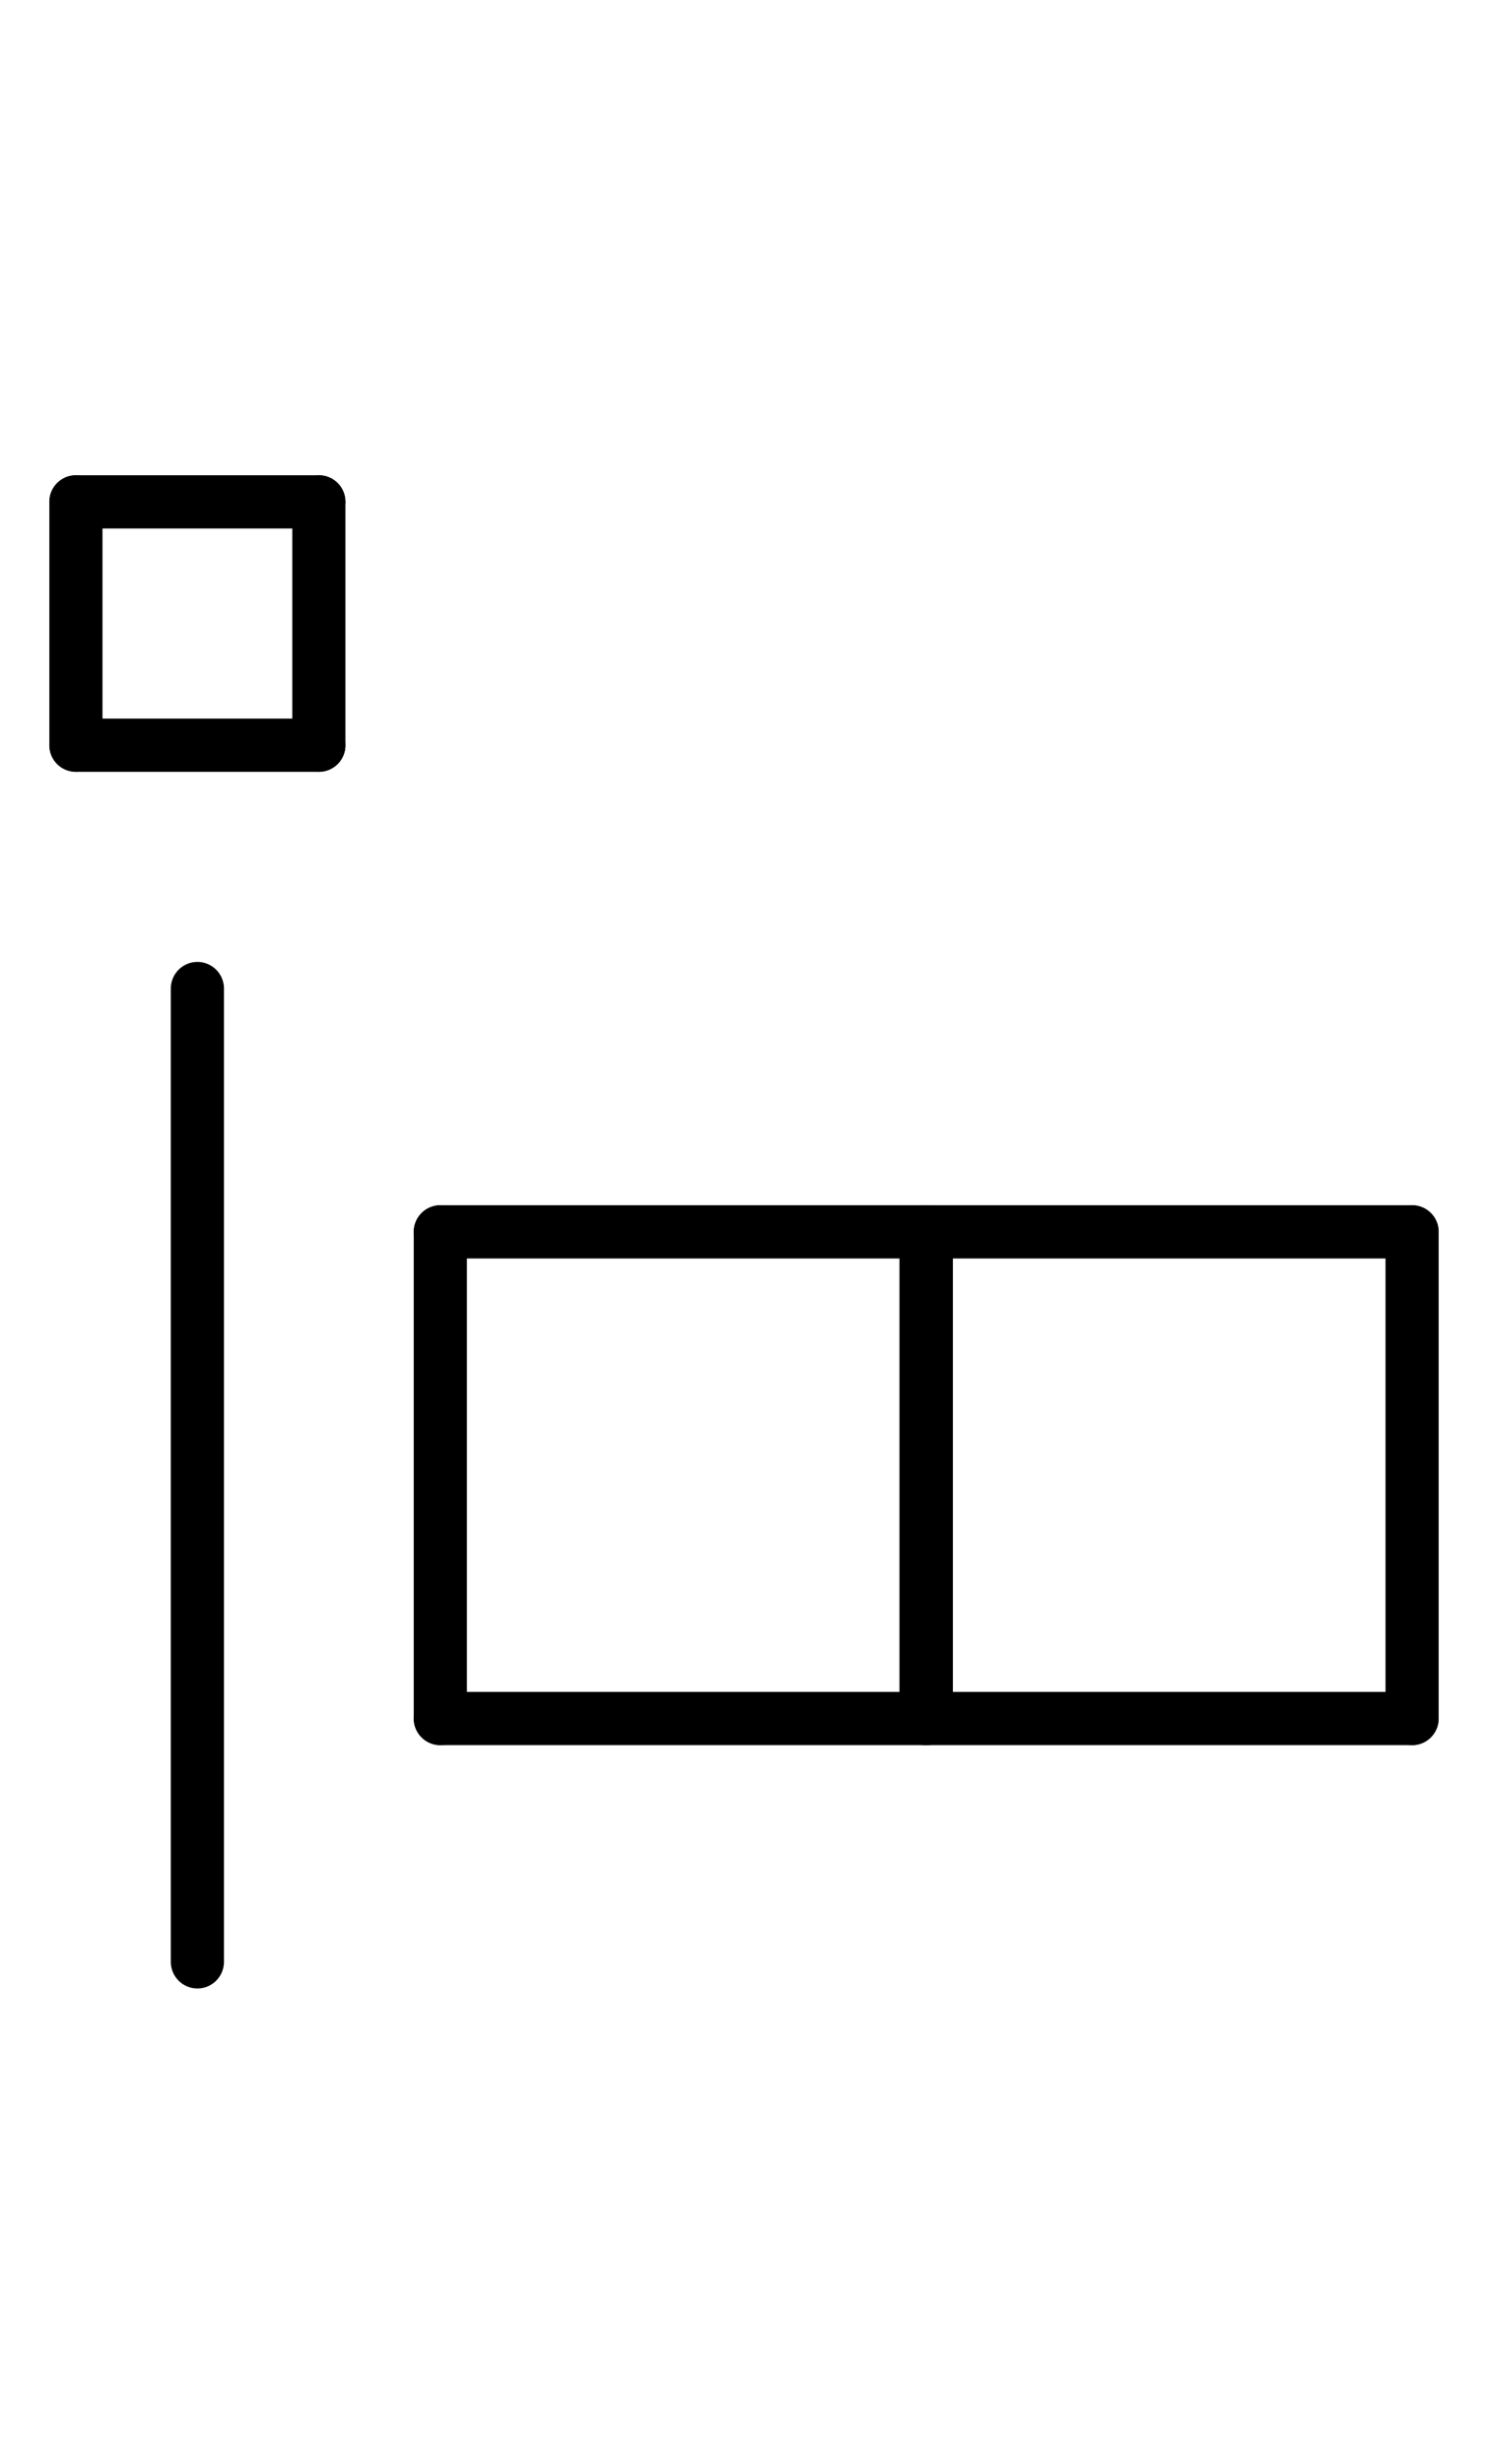 <?xml version="1.0" encoding="UTF-8" standalone="no"?>
<!DOCTYPE svg PUBLIC "-//W3C//DTD SVG 1.0//EN" "http://www.w3.org/TR/2001/REC-SVG-20010904/DTD/svg10.dtd">
<svg xmlns="http://www.w3.org/2000/svg" xmlns:xlink="http://www.w3.org/1999/xlink" fill-rule="evenodd" height="4.5in" preserveAspectRatio="none" stroke-linecap="round" viewBox="0 0 196 324" width="2.719in">
<style type="text/css">
.brush0 { fill: rgb(255,255,255); }
.pen0 { stroke: rgb(0,0,0); stroke-width: 1; stroke-linejoin: round; }
.font0 { font-size: 11px; font-family: "MS Sans Serif"; }
.pen1 { stroke: rgb(0,0,0); stroke-width: 7; stroke-linejoin: round; }
.brush1 { fill: none; }
.font1 { font-weight: bold; font-size: 16px; font-family: System, sans-serif; }
</style>
<g>
<line class="pen1" fill="none" x1="26" x2="26" y1="130" y2="258"/>
<line class="pen1" fill="none" x1="58" x2="122" y1="162" y2="162"/>
<line class="pen1" fill="none" x1="122" x2="122" y1="162" y2="226"/>
<line class="pen1" fill="none" x1="122" x2="58" y1="226" y2="226"/>
<line class="pen1" fill="none" x1="58" x2="58" y1="226" y2="162"/>
<line class="pen1" fill="none" x1="122" x2="186" y1="162" y2="162"/>
<line class="pen1" fill="none" x1="186" x2="186" y1="162" y2="226"/>
<line class="pen1" fill="none" x1="186" x2="122" y1="226" y2="226"/>
<line class="pen1" fill="none" x1="122" x2="122" y1="226" y2="162"/>
<line class="pen1" fill="none" x1="10" x2="42" y1="66" y2="66"/>
<line class="pen1" fill="none" x1="42" x2="42" y1="66" y2="98"/>
<line class="pen1" fill="none" x1="42" x2="10" y1="98" y2="98"/>
<line class="pen1" fill="none" x1="10" x2="10" y1="98" y2="66"/>
</g>
</svg>
